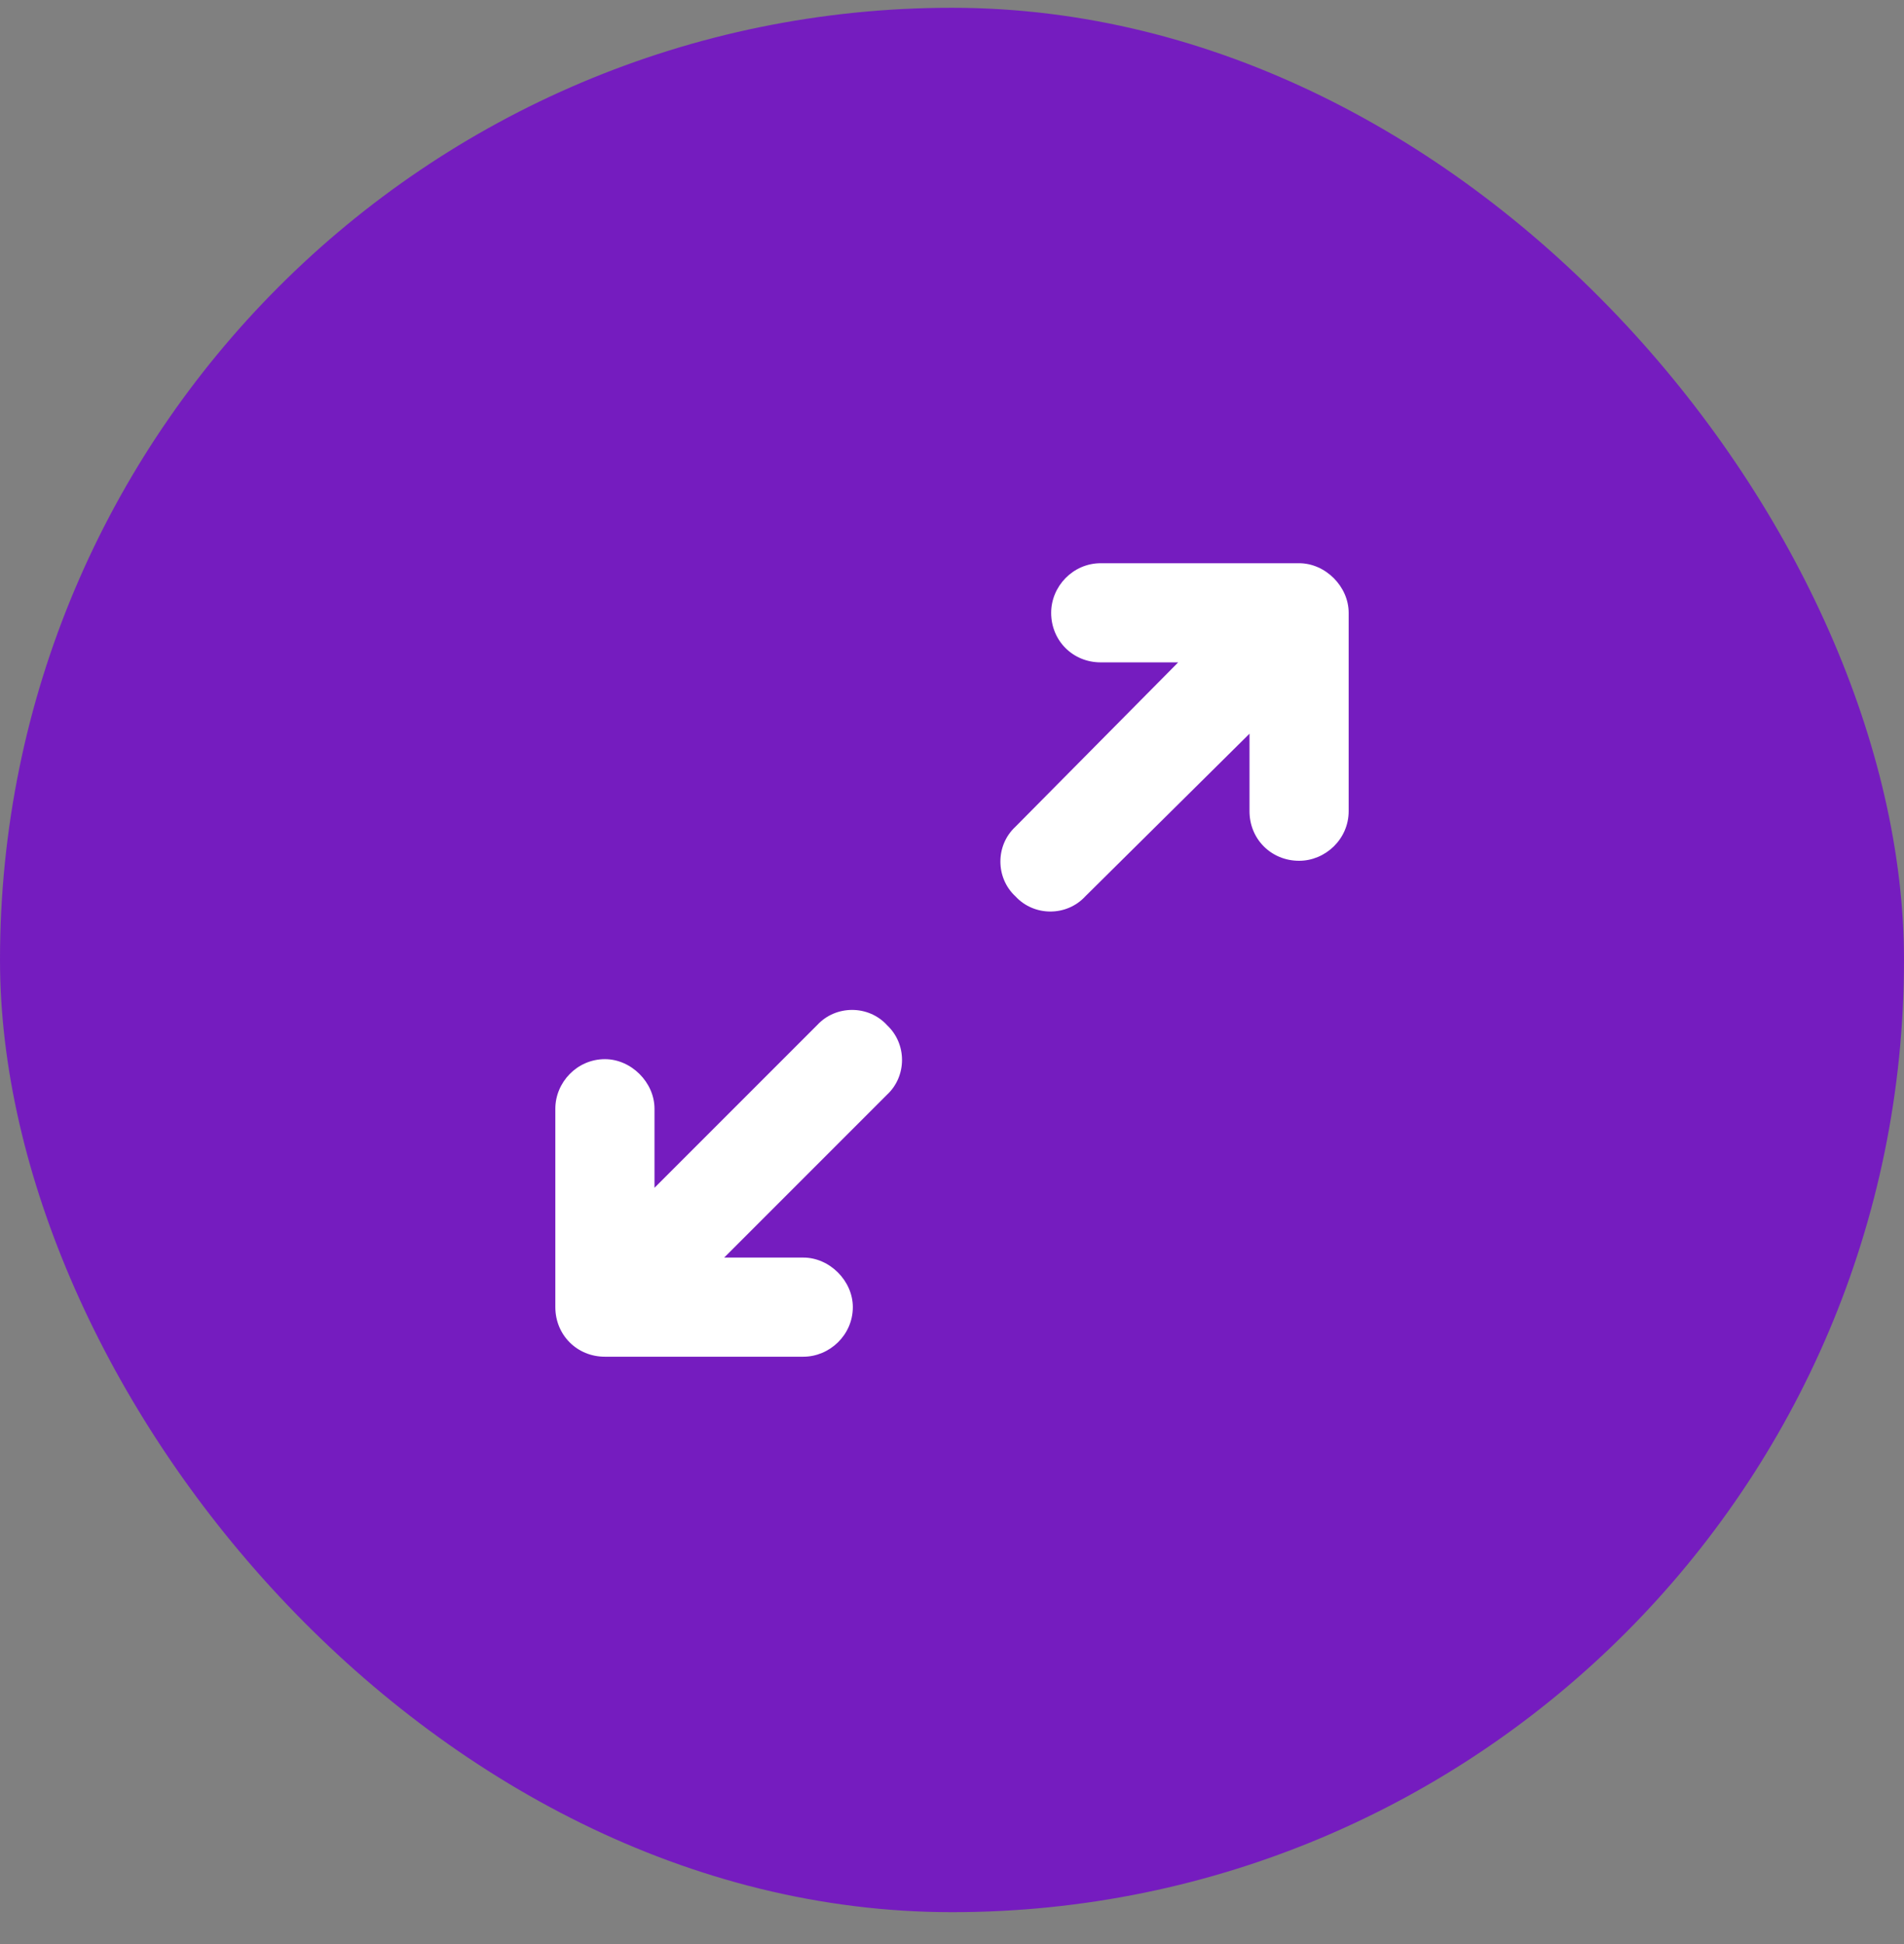 <svg width="48" height="49" viewBox="0 0 48 49" fill="none" xmlns="http://www.w3.org/2000/svg"><rect x="0" y="0" width="48" height="49" fill="#808080" stroke="none"/><rect y=".196" width="48" height="48" rx="24" fill="#751cbf"/><path d="M27.75 14.196h5C33.414 14.196 34 14.782 34 15.446v5C34 21.149 33.414 21.696 32.75 21.696 32.047 21.696 31.5 21.149 31.5 20.446V18.493l-4.141 4.101c-.469.508-1.289.508-1.758.0-.508-.469-.508-1.289.0-1.758l4.101-4.141H27.75C27.047 16.696 26.5 16.149 26.5 15.446 26.5 14.782 27.047 14.196 27.75 14.196zM22.359 25.837c.508.469.508 1.289.0 1.758l-4.102 4.102H20.25C20.914 31.696 21.5 32.282 21.5 32.946 21.5 33.649 20.914 34.196 20.25 34.196h-5C14.547 34.196 14 33.649 14 32.946v-5C14 27.282 14.547 26.696 15.25 26.696c.664.0 1.25.586 1.25 1.25v1.992l4.102-4.102c.469-.508 1.289-.508 1.758.0z" fill="#fff"/></svg>